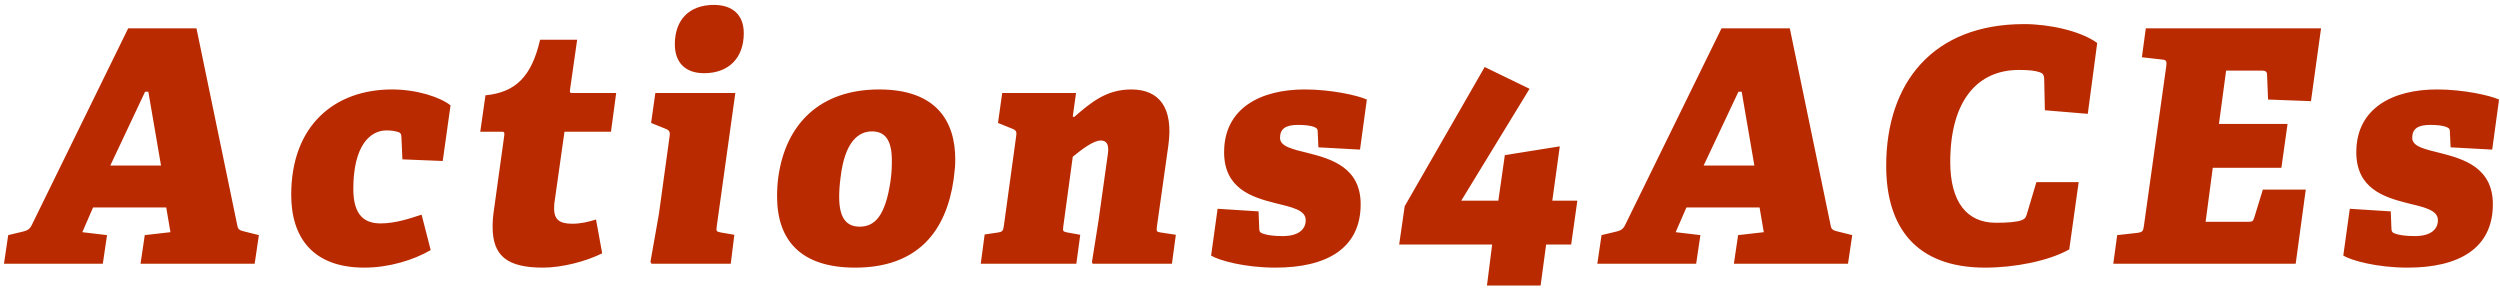 <?xml version="1.0" encoding="UTF-8"?>
<svg width="346px" height="40px" viewBox="0 0 346 40" version="1.1" xmlns="http://www.w3.org/2000/svg" xmlns:xlink="http://www.w3.org/1999/xlink">
    <title>Actions4ACEs</title>
    <g id="Symbols" stroke="none" stroke-width="1" fill="none" fill-rule="evenodd">
        <g id="Header" transform="translate(-62, -22)" fill="#BA2A00" fill-rule="nonzero">
            <path d="M76.23,58.5 L76.815,54.54 L73.395,54.135 L74.88,50.715 L85.005,50.715 L85.59,54.135 L82.035,54.54 L81.45,58.5 L97.245,58.5 L97.83,54.54 L95.85,54.045 C95.31,53.91 94.95,53.82 94.86,53.28 L89.19,25.92 L79.74,25.92 L66.375,53.19 C66.105,53.73 65.745,53.91 65.205,54.045 L63.135,54.54 L62.55,58.5 L76.23,58.5 Z M84.285,44.91 L77.265,44.91 L82.08,34.695 L82.53,34.695 L84.285,44.91 Z M112.429,59.04 C115.804,59.04 119.224,58.005 121.609,56.61 L120.349,51.705 C118.954,52.155 116.839,52.92 114.679,52.92 C112.609,52.92 110.899,51.975 110.899,48.15 C110.899,42.12 113.239,40.05 115.489,40.05 C116.209,40.05 116.659,40.14 117.109,40.275 C117.469,40.365 117.559,40.635 117.559,41.04 L117.694,44.055 L123.274,44.28 L124.354,36.585 C122.959,35.46 119.719,34.38 116.254,34.38 C108.334,34.38 102.304,39.33 102.304,48.96 C102.304,54.9 105.319,59.04 112.429,59.04 Z M137.154,59.04 C139.854,59.04 143.184,58.14 145.344,57.06 L144.489,52.38 C143.499,52.695 142.374,52.965 141.204,52.965 C139.359,52.965 138.684,52.335 138.684,50.805 C138.684,50.4 138.729,49.995 138.819,49.455 L140.124,40.23 L146.559,40.23 L147.279,34.875 L141.204,34.875 C140.844,34.875 140.844,34.74 140.889,34.425 L141.879,27.495 L136.749,27.495 C135.579,32.58 133.374,34.785 129.189,35.19 L128.469,40.23 L131.484,40.23 C131.844,40.23 131.799,40.41 131.799,40.68 L130.359,51.075 C130.224,51.93 130.179,52.695 130.179,53.415 C130.179,57.42 132.204,59.04 137.154,59.04 Z M159.448,32.13 C162.868,32.13 164.938,30.015 164.938,26.595 C164.938,24.075 163.408,22.68 160.798,22.68 C157.423,22.68 155.398,24.705 155.398,28.125 C155.398,30.645 156.838,32.13 159.448,32.13 Z M163.138,58.5 L163.633,54.495 L161.788,54.18 C161.113,54.045 161.113,54 161.203,53.28 L163.768,34.875 L152.698,34.875 L152.113,39.015 L154.228,39.87 C154.633,40.05 154.768,40.32 154.678,40.815 L153.193,51.615 L152.023,58.23 L152.158,58.5 L163.138,58.5 Z M180.347,59.04 C188.987,59.04 192.947,54.045 193.982,46.845 C194.162,45.45 194.207,44.91 194.207,44.055 C194.207,38.835 191.642,34.38 183.677,34.38 C175.487,34.38 170.762,39.15 169.727,46.44 C169.592,47.385 169.547,48.33 169.547,49.185 C169.547,55.305 172.877,59.04 180.347,59.04 Z M180.977,53.37 C179.267,53.37 178.142,52.335 178.142,49.275 C178.142,48.51 178.187,47.7 178.322,46.665 C178.907,41.49 180.887,40.185 182.687,40.185 C184.397,40.185 185.432,41.265 185.432,44.19 C185.432,44.91 185.432,45.675 185.252,47.025 C184.532,51.93 183.047,53.37 180.977,53.37 Z M210.966,58.5 L211.506,54.495 L209.751,54.18 C209.076,54.045 209.076,54 209.166,53.28 L210.471,43.695 C211.686,42.705 213.306,41.445 214.341,41.445 C215.151,41.445 215.511,41.985 215.331,43.29 L214.026,52.605 L213.126,58.275 L213.216,58.5 L224.196,58.5 L224.736,54.495 L222.666,54.18 C222.036,54.09 222.036,54 222.126,53.28 L223.701,42.12 C224.421,36.9 222.441,34.38 218.571,34.38 C215.106,34.38 212.991,36.18 210.651,38.205 L210.471,38.115 L210.921,34.875 L200.706,34.875 L200.121,39.015 L202.236,39.87 C202.641,40.05 202.731,40.32 202.641,40.815 L200.931,53.28 C200.841,53.955 200.706,54.09 200.121,54.18 L198.276,54.45 L197.736,58.5 L210.966,58.5 Z M238.526,59.04 C245.546,59.04 250.316,56.43 250.316,50.265 C250.316,45.225 246.311,44.01 243.116,43.2 C240.956,42.66 239.156,42.3 239.156,41.085 C239.156,39.825 239.921,39.285 241.676,39.285 C242.531,39.285 243.341,39.375 243.836,39.555 C244.331,39.735 244.376,39.915 244.376,40.365 L244.466,42.39 L250.226,42.705 L251.171,35.775 C249.866,35.19 246.221,34.38 242.576,34.38 C236.501,34.38 231.416,36.945 231.416,43.065 C231.416,48.06 235.196,49.275 238.391,50.085 C240.731,50.67 242.711,51.03 242.711,52.47 C242.711,53.775 241.676,54.675 239.516,54.675 C238.256,54.675 237.401,54.54 236.861,54.36 C236.411,54.225 236.276,54.045 236.276,53.595 L236.186,51.255 L230.516,50.895 L229.616,57.375 C230.741,58.05 234.251,59.04 238.526,59.04 Z M275.22,61.515 L275.985,55.845 L279.45,55.845 L280.305,49.77 L276.84,49.77 L277.875,42.255 L270.27,43.47 L269.37,49.77 L264.24,49.77 L273.69,34.29 L267.48,31.275 L256.41,50.535 L255.645,55.845 L268.515,55.845 L267.795,61.515 L275.22,61.515 Z M296.749,58.5 L297.334,54.54 L293.914,54.135 L295.399,50.715 L305.524,50.715 L306.109,54.135 L302.554,54.54 L301.969,58.5 L317.764,58.5 L318.349,54.54 L316.369,54.045 C315.829,53.91 315.469,53.82 315.379,53.28 L309.709,25.92 L300.259,25.92 L286.894,53.19 C286.624,53.73 286.264,53.91 285.724,54.045 L283.654,54.54 L283.069,58.5 L296.749,58.5 Z M304.804,44.91 L297.784,44.91 L302.599,34.695 L303.049,34.695 L304.804,44.91 Z M336.729,59.04 C340.779,59.04 345.504,58.14 348.384,56.52 L349.689,47.205 L343.839,47.205 L342.534,51.57 C342.399,52.065 342.264,52.29 341.814,52.47 C341.094,52.74 339.834,52.83 338.214,52.83 C334.254,52.83 331.914,49.995 331.914,44.415 C331.914,35.865 335.739,31.68 341.409,31.68 C342.759,31.68 343.659,31.77 344.289,31.995 C344.694,32.13 344.919,32.31 344.919,33.075 L345.009,37.26 L350.949,37.755 L352.254,27.945 C349.959,26.28 345.639,25.335 342.129,25.335 C329.529,25.335 323.049,33.435 323.049,44.955 C323.049,53.46 327.189,59.04 336.729,59.04 Z M379.723,58.5 L381.118,48.24 L375.178,48.24 L373.963,52.2 C373.828,52.65 373.648,52.695 373.153,52.695 L367.258,52.695 L368.248,45.225 L377.743,45.225 L378.598,39.15 L369.103,39.15 L370.093,31.77 L375.043,31.77 C375.538,31.77 375.763,31.905 375.763,32.355 L375.898,35.775 L381.838,36 L383.233,25.92 L358.978,25.92 L358.438,29.925 L361.228,30.24 C361.813,30.285 361.903,30.465 361.813,31.14 L358.708,53.325 C358.618,54 358.483,54.135 357.853,54.225 L355.018,54.54 L354.478,58.5 L379.723,58.5 Z M395.222,59.04 C402.242,59.04 407.012,56.43 407.012,50.265 C407.012,45.225 403.007,44.01 399.812,43.2 C397.652,42.66 395.852,42.3 395.852,41.085 C395.852,39.825 396.617,39.285 398.372,39.285 C399.227,39.285 400.037,39.375 400.532,39.555 C401.027,39.735 401.072,39.915 401.072,40.365 L401.162,42.39 L406.922,42.705 L407.867,35.775 C406.562,35.19 402.917,34.38 399.272,34.38 C393.197,34.38 388.112,36.945 388.112,43.065 C388.112,48.06 391.892,49.275 395.087,50.085 C397.427,50.67 399.407,51.03 399.407,52.47 C399.407,53.775 398.372,54.675 396.212,54.675 C394.952,54.675 394.097,54.54 393.557,54.36 C393.107,54.225 392.972,54.045 392.972,53.595 L392.882,51.255 L387.212,50.895 L386.312,57.375 C387.437,58.05 390.947,59.04 395.222,59.04 Z" id="Actions4ACEs"></path>
        </g>
    </g>
</svg>